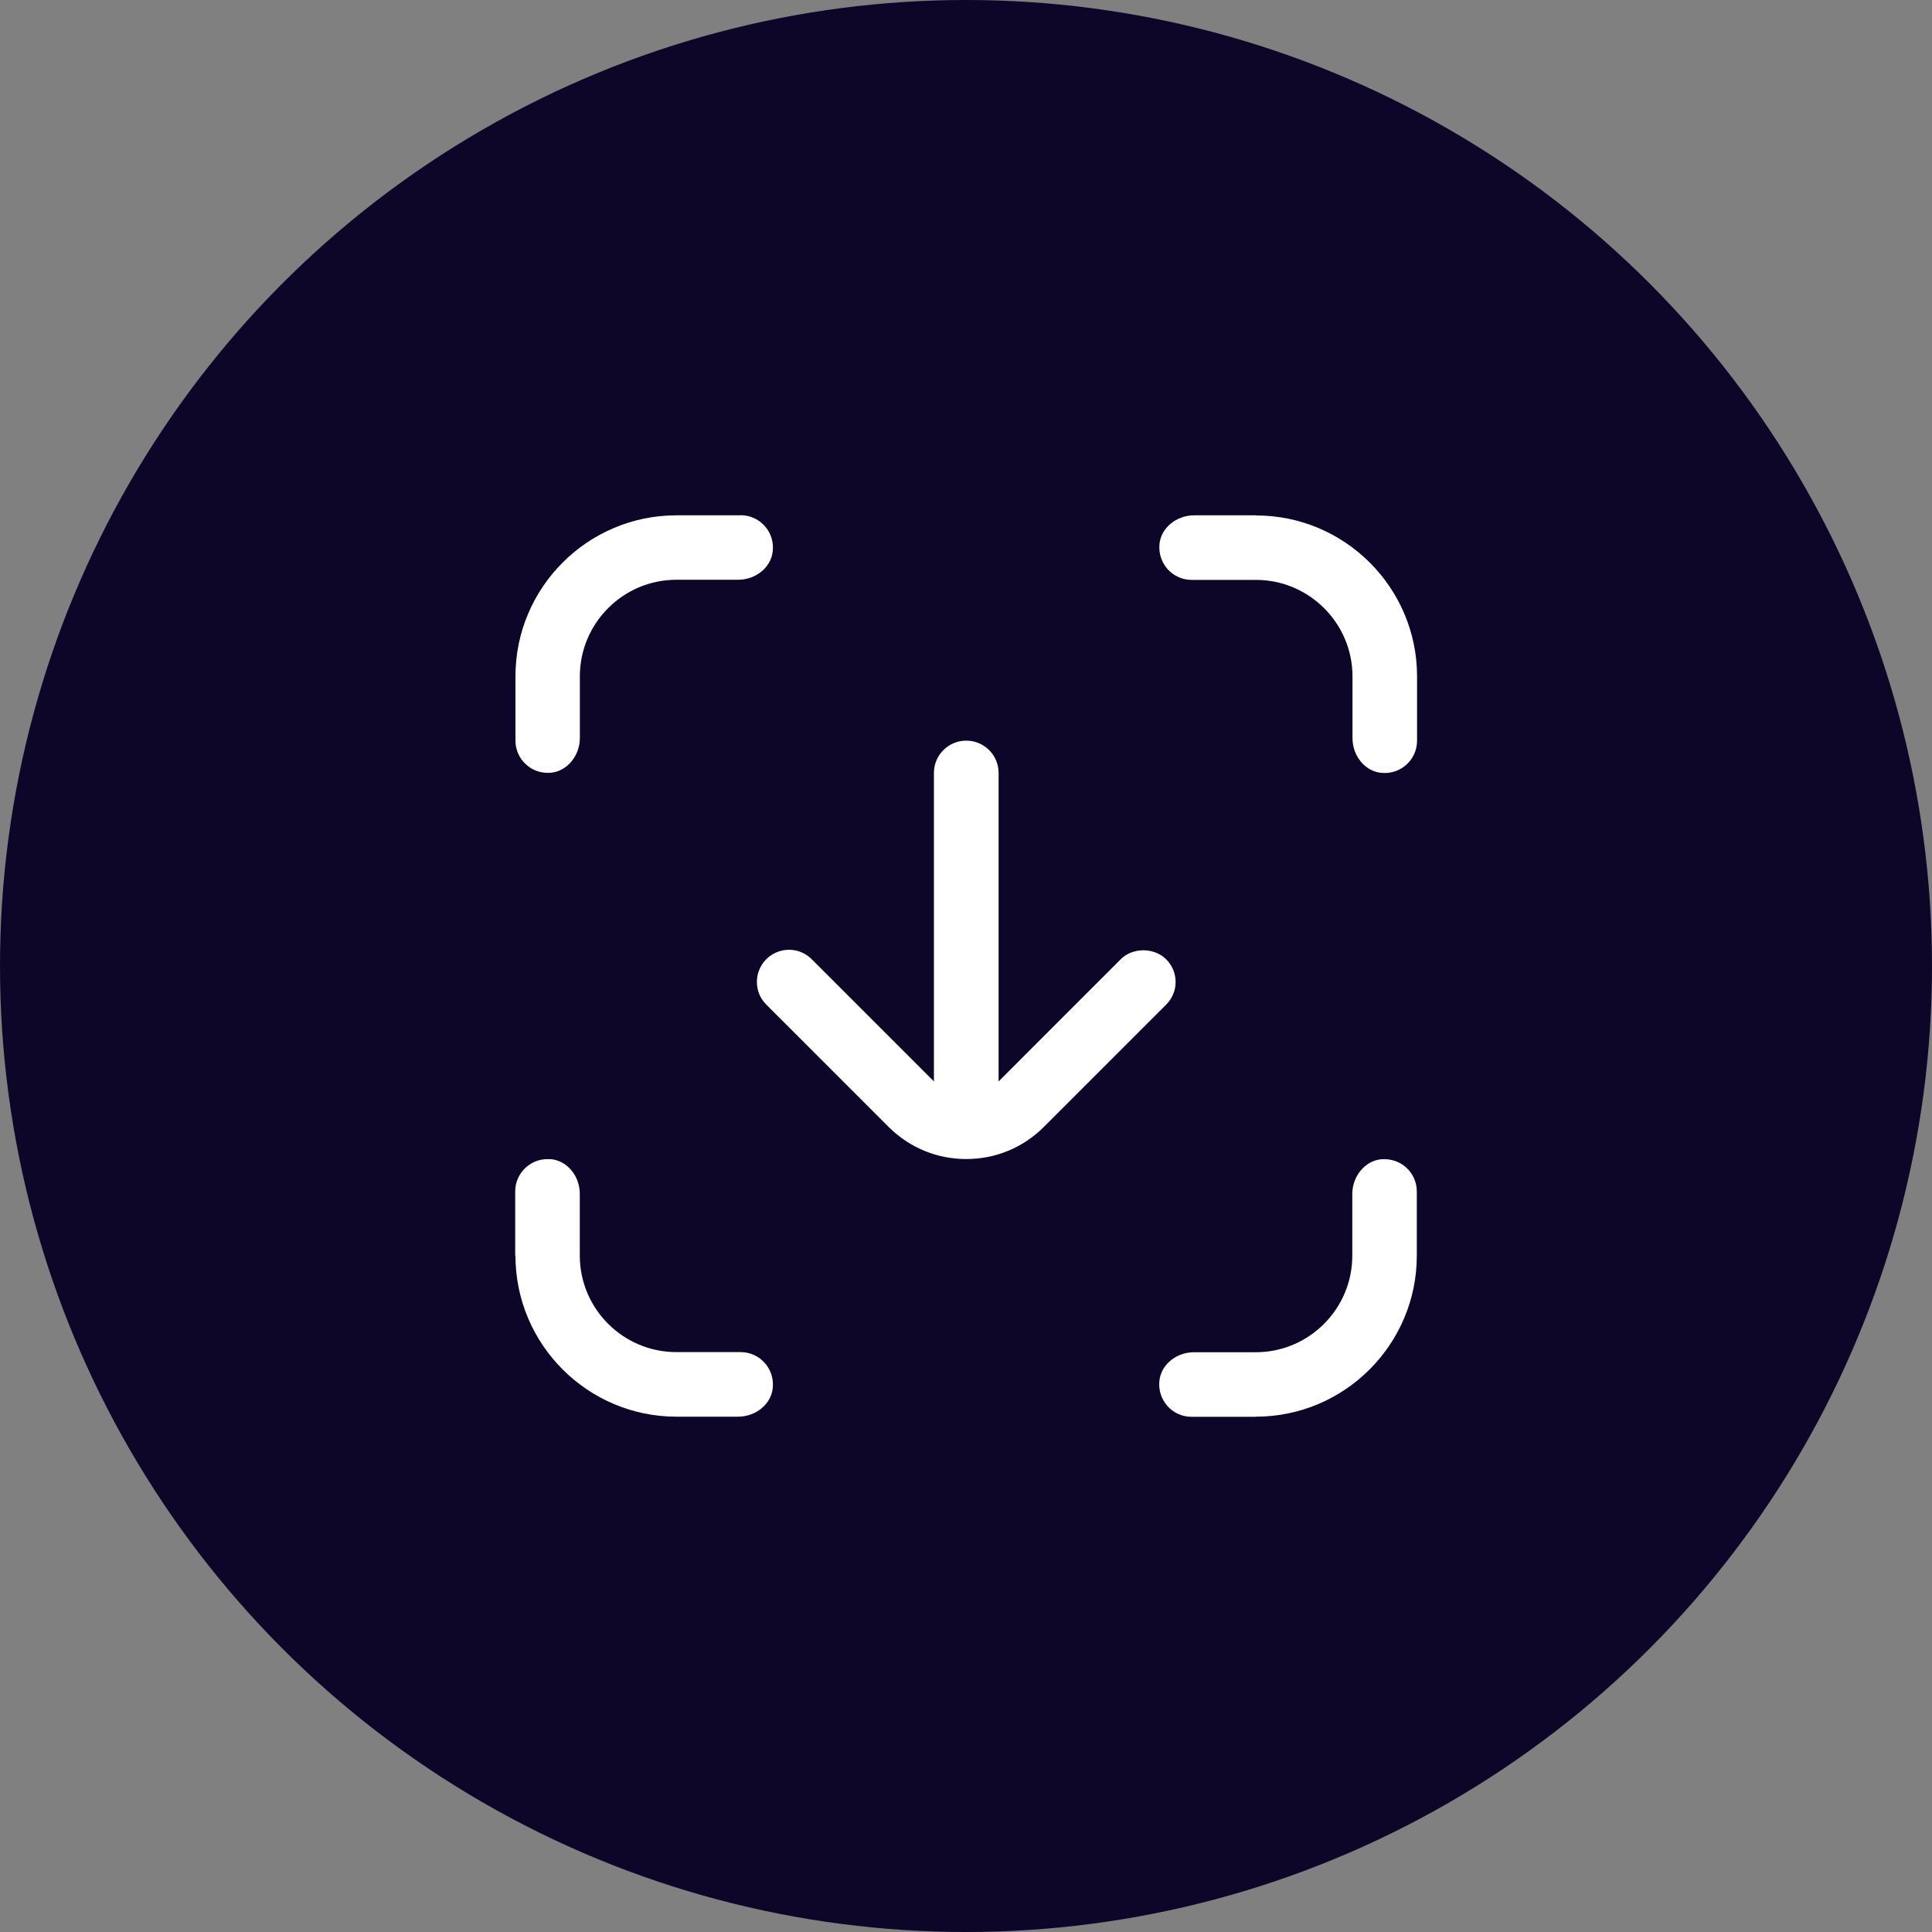 <svg width="60" height="60" viewBox="0 0 60 60" fill="none" xmlns="http://www.w3.org/2000/svg">
<rect x="0" y="0" width="60" height="60" fill="#808080" stroke="none"/>
<circle cx="30" cy="30" r="30" fill="#0D0628"/>
<path d="M39.002 16.004H37.088C36.528 16.004 36.053 16.398 36.008 16.904C35.983 17.193 36.073 17.464 36.264 17.679C36.454 17.89 36.725 18.009 37.004 18.009H39.004C40.657 18.009 42.003 19.355 42.003 21.008V22.922C42.003 23.482 42.397 23.957 42.903 24.002C43.192 24.027 43.463 23.941 43.678 23.746C43.889 23.556 44.008 23.285 44.008 23.006V21.006C44.008 18.251 41.765 16.008 39.01 16.008L39.002 16.004Z" fill="white"/>
<path d="M23.006 16.004H21.007C18.252 16.004 16.008 18.247 16.008 21.003V23.002C16.008 23.281 16.127 23.553 16.338 23.742C16.549 23.937 16.823 24.021 17.113 23.998C17.613 23.947 18.008 23.473 18.008 22.918V21.005C18.008 19.351 19.353 18.005 21.007 18.005H22.92C23.481 18.005 23.955 17.611 24 17.105C24.026 16.816 23.936 16.541 23.744 16.33C23.555 16.119 23.284 16 23.004 16L23.006 16.004Z" fill="white"/>
<path d="M16.008 38.998C16.008 41.752 18.252 43.996 21.007 43.996H22.92C23.48 43.996 23.955 43.602 24 43.096C24.025 42.807 23.936 42.532 23.744 42.321C23.555 42.11 23.283 41.991 23.004 41.991H21.005C19.351 41.991 18.006 40.645 18.006 38.992V37.078C18.006 36.518 17.611 36.043 17.105 35.998H17C16.75 35.998 16.516 36.088 16.33 36.258C16.119 36.447 16 36.719 16 36.998V38.998L16.008 38.998Z" fill="white"/>
<path d="M39.002 43.996C41.757 43.996 44 41.752 44 38.997V36.998C44 36.719 43.881 36.447 43.67 36.258C43.459 36.069 43.19 35.979 42.891 36.002C42.391 36.053 41.997 36.527 41.997 37.082V38.995C41.997 40.649 40.652 41.995 38.998 41.995H37.084C36.524 41.995 36.049 42.389 36.005 42.895C35.979 43.184 36.069 43.455 36.26 43.67C36.45 43.881 36.721 44 37 44H39L39.002 43.996Z" fill="white"/>
<path d="M30.004 23.002C29.453 23.002 29.004 23.451 29.004 24.002V33.585L25.21 29.791C25.021 29.602 24.771 29.496 24.506 29.496C24.24 29.496 23.986 29.602 23.801 29.785C23.611 29.975 23.506 30.225 23.506 30.496C23.506 30.765 23.611 31.015 23.801 31.201L27.595 34.995C28.239 35.639 29.094 35.995 30.008 35.995C30.922 35.995 31.777 35.639 32.421 34.995L36.215 31.201C36.404 31.012 36.51 30.762 36.51 30.496C36.51 30.23 36.404 29.977 36.215 29.791C36.039 29.615 35.78 29.512 35.51 29.512C35.241 29.512 34.981 29.611 34.805 29.791L31.012 33.585V24.002C31.012 23.451 30.562 23.002 30.012 23.002L30.004 23.002Z" fill="white"/>
</svg>
